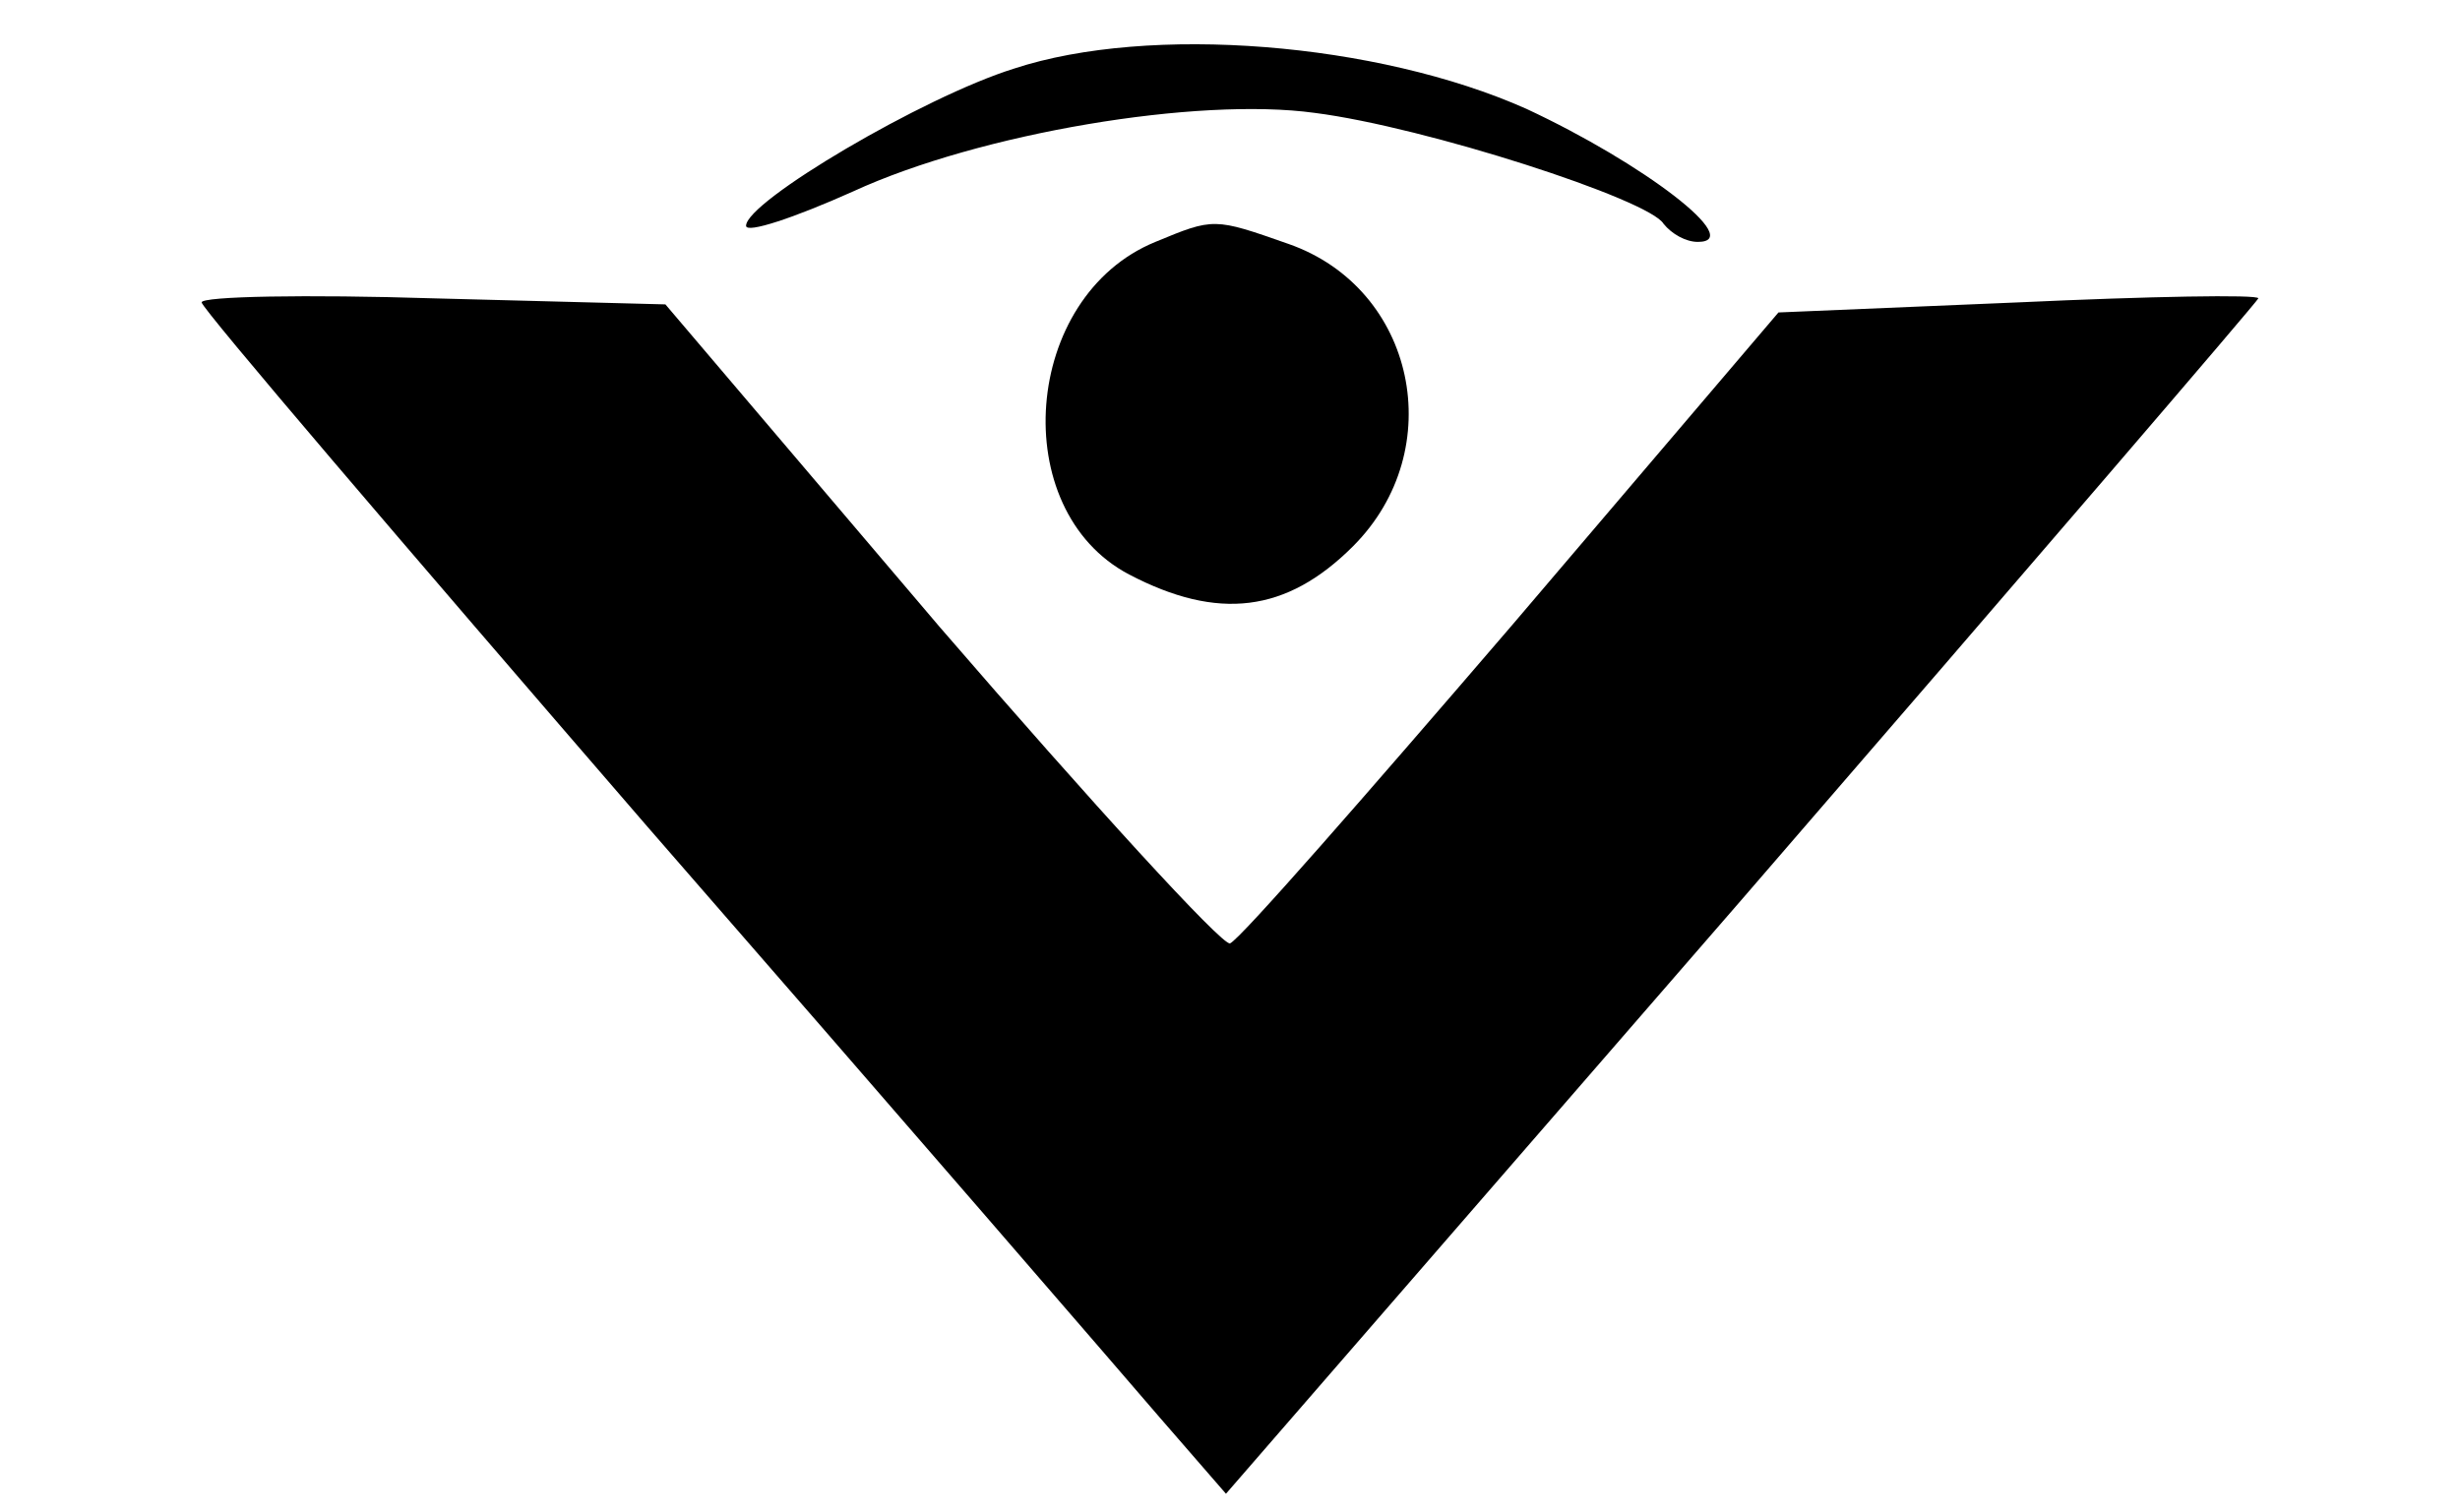 <?xml version="1.0" standalone="no"?><!DOCTYPE svg PUBLIC "-//W3C//DTD SVG 20010904//EN" "http://www.w3.org/TR/2001/REC-SVG-20010904/DTD/svg10.dtd"><svg version="1.0" xmlns="http://www.w3.org/2000/svg" width="122pt" height="75pt" viewBox="0 0 122 75" preserveAspectRatio="xMidYMid meet"><g transform="translate(0,75) scale(0.1,-0.1)" fill="#000000" stroke="none"><path d="M503 716 c-45 -14 -133 -66 -133 -78 0 -4 24 4 53 17 63 29 171 47 229 39 55 -7 166 -43 173 -55 4 -5 11 -9 17 -9 24 0 -27 39 -85 66 -74 33 -187 42 -254 20z"/><path d="M573 630 c-66 -27 -74 -133 -13 -165 44 -23 78 -19 111 14 48 48 31 128 -32 150 -37 13 -37 13 -66 1z"/><path d="M100 600 c0 -3 100 -120 221 -260 122 -140 236 -272 254 -293 l33 -38 256 295 c141 163 256 297 256 298 0 2 -54 1 -119 -2 l-119 -5 -132 -155 c-73 -85 -135 -156 -140 -158 -4 -1 -68 69 -144 157 l-136 160 -115 3 c-63 2 -115 1 -115 -2z"/></g></svg>
